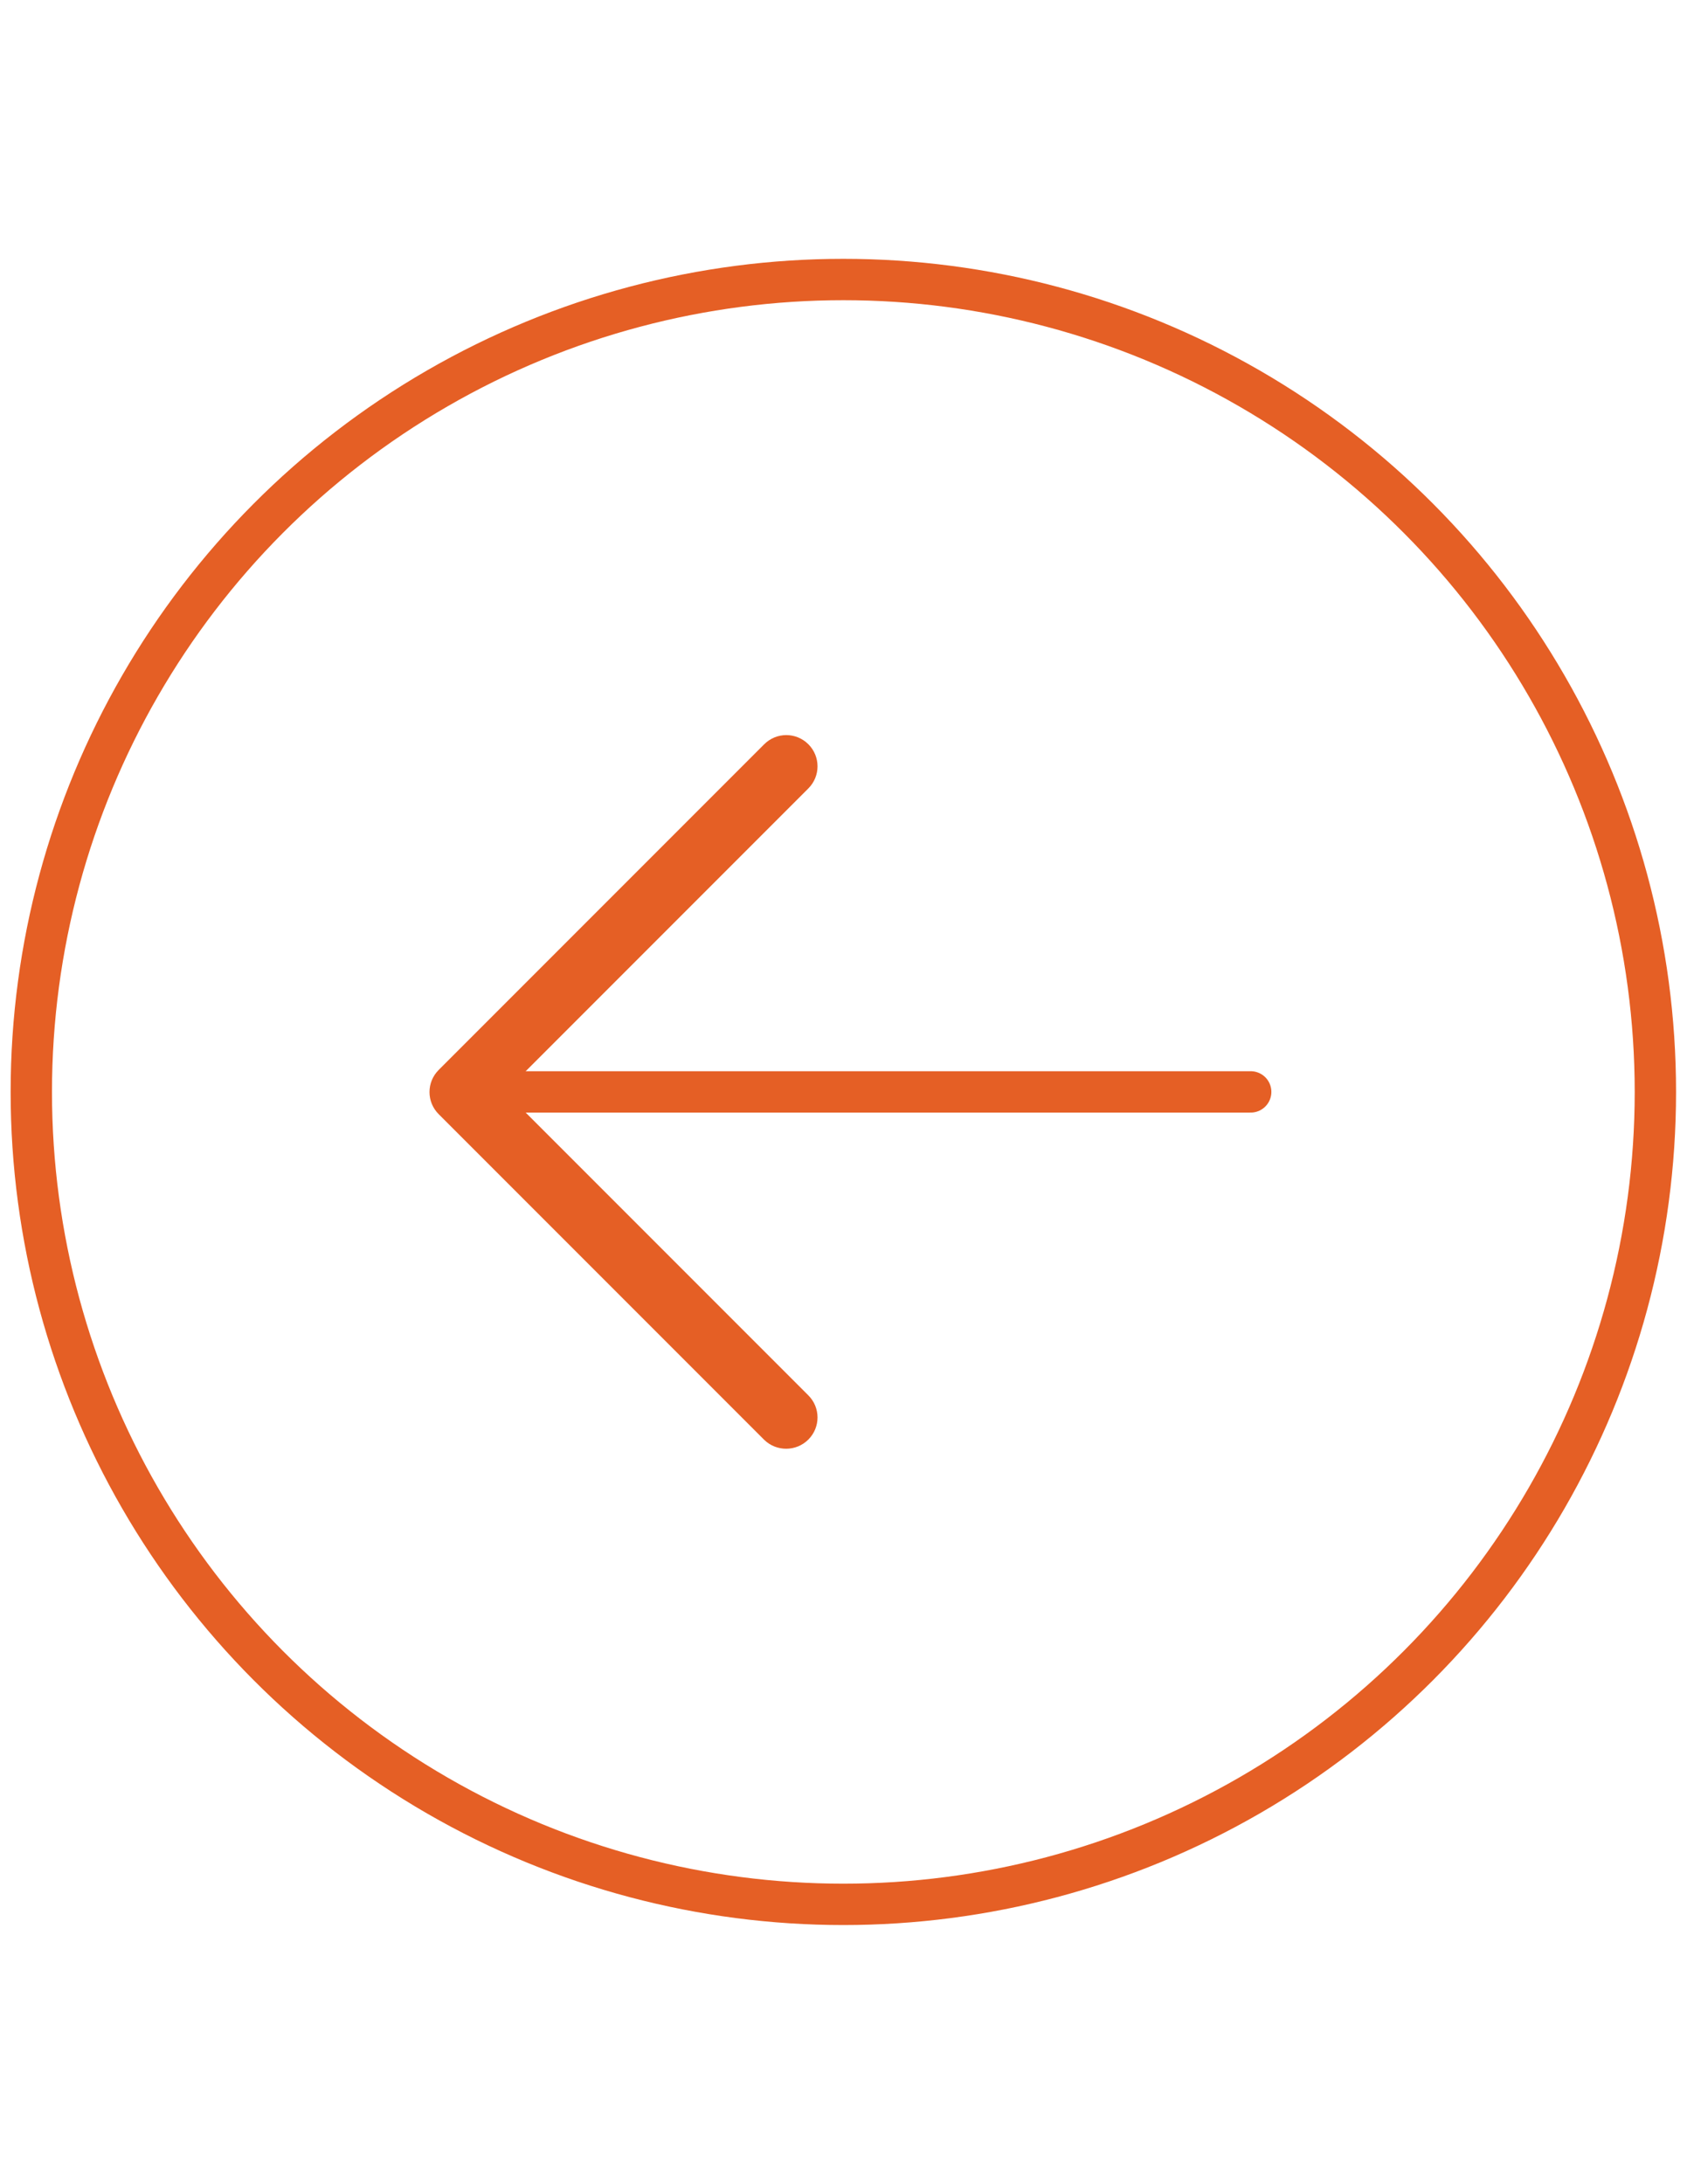 <?xml version="1.0" encoding="utf-8"?>
<!-- Generator: Adobe Illustrator 16.0.0, SVG Export Plug-In . SVG Version: 6.00 Build 0)  -->
<!DOCTYPE svg PUBLIC "-//W3C//DTD SVG 1.1//EN" "http://www.w3.org/Graphics/SVG/1.1/DTD/svg11.dtd">
<svg version="1.1" id="Layer_1" xmlns="http://www.w3.org/2000/svg" xmlns:xlink="http://www.w3.org/1999/xlink" x="0px" y="0px"
	 width="612px" height="792px" viewBox="0 0 612 792" enable-background="new 0 0 612 792" xml:space="preserve">
<circle fill="none" stroke="#E55F25" stroke-width="15" stroke-miterlimit="10" cx="305.943" cy="395.943" r="294.587"/>
<path fill="none" stroke="#E55F25" stroke-width="15" stroke-linecap="round" stroke-miterlimit="10" d="M453.719,395.928H171.851"
	/>
<path fill="#E55F25" d="M293.252,521.984c4.429-4.43,4.429-11.584,0-16.014L183.207,395.928l110.045-110.044
	c4.429-4.429,4.429-11.584,0-16.013c-4.43-4.429-11.584-4.429-16.013,0L159.132,387.979c-4.429,4.429-4.429,11.583,0,16.013
	l118.107,118.105C281.668,526.413,288.822,526.413,293.252,521.984L293.252,521.984z"/>
</svg>
